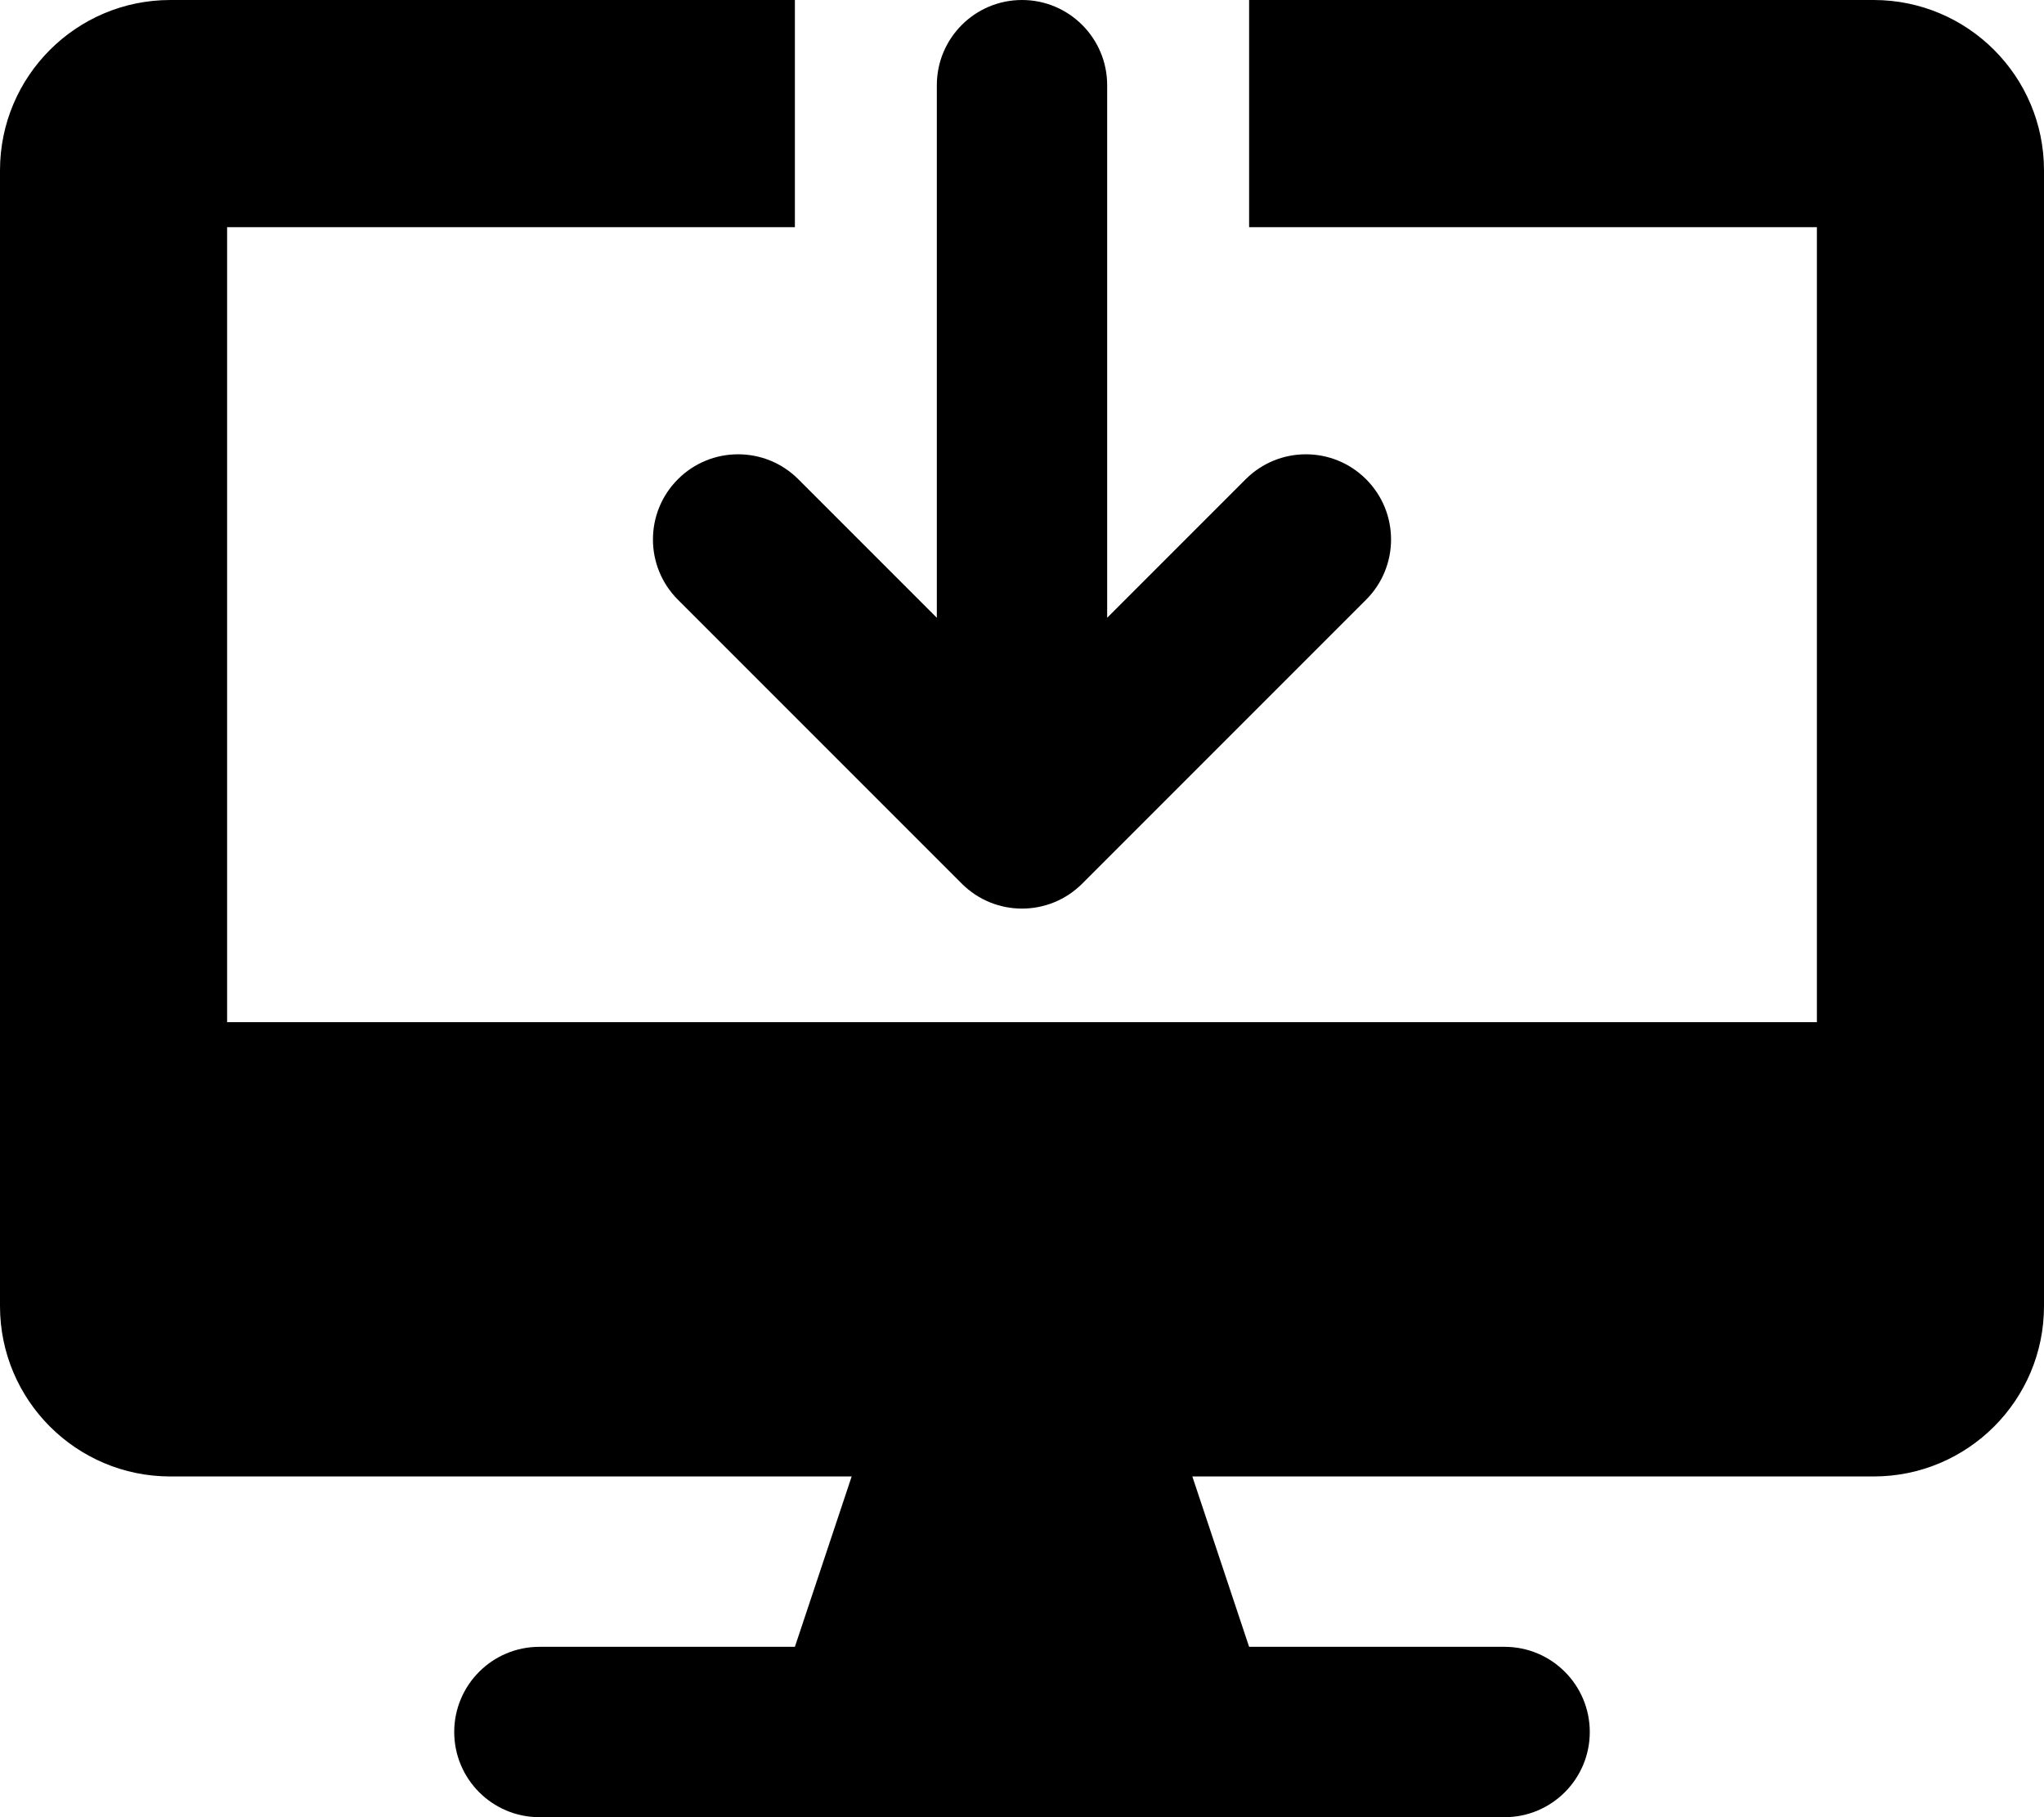 <svg xmlns="http://www.w3.org/2000/svg" viewBox="0 0 576 512"><!-- Font Awesome Pro 6.0.0-alpha2 by @fontawesome - https://fontawesome.com License - https://fontawesome.com/license (Commercial License) --><path d="M191.031 135.031C181.656 144.406 181.656 159.594 191.031 168.969L271.031 248.969C280.406 258.344 295.594 258.344 304.969 248.969L384.969 168.969C394.344 159.594 394.344 144.406 384.969 135.031S360.406 125.656 351.031 135.031L312 174.062V24C312 10.75 301.25 0 288 0S264 10.75 264 24V174.062L224.969 135.031C220.281 130.344 214.156 128 208 128S195.719 130.344 191.031 135.031ZM528 0H352V64H512V288H64V64H224V0H48C21.5 0 0 21.5 0 48V368C0 394.5 21.5 416 48 416H240L224 464H152C138.75 464 128 474.75 128 488S138.75 512 152 512H424C437.25 512 448 501.25 448 488S437.25 464 424 464H352L336 416H528C554.5 416 576 394.5 576 368V48C576 21.5 554.5 0 528 0Z"/></svg>